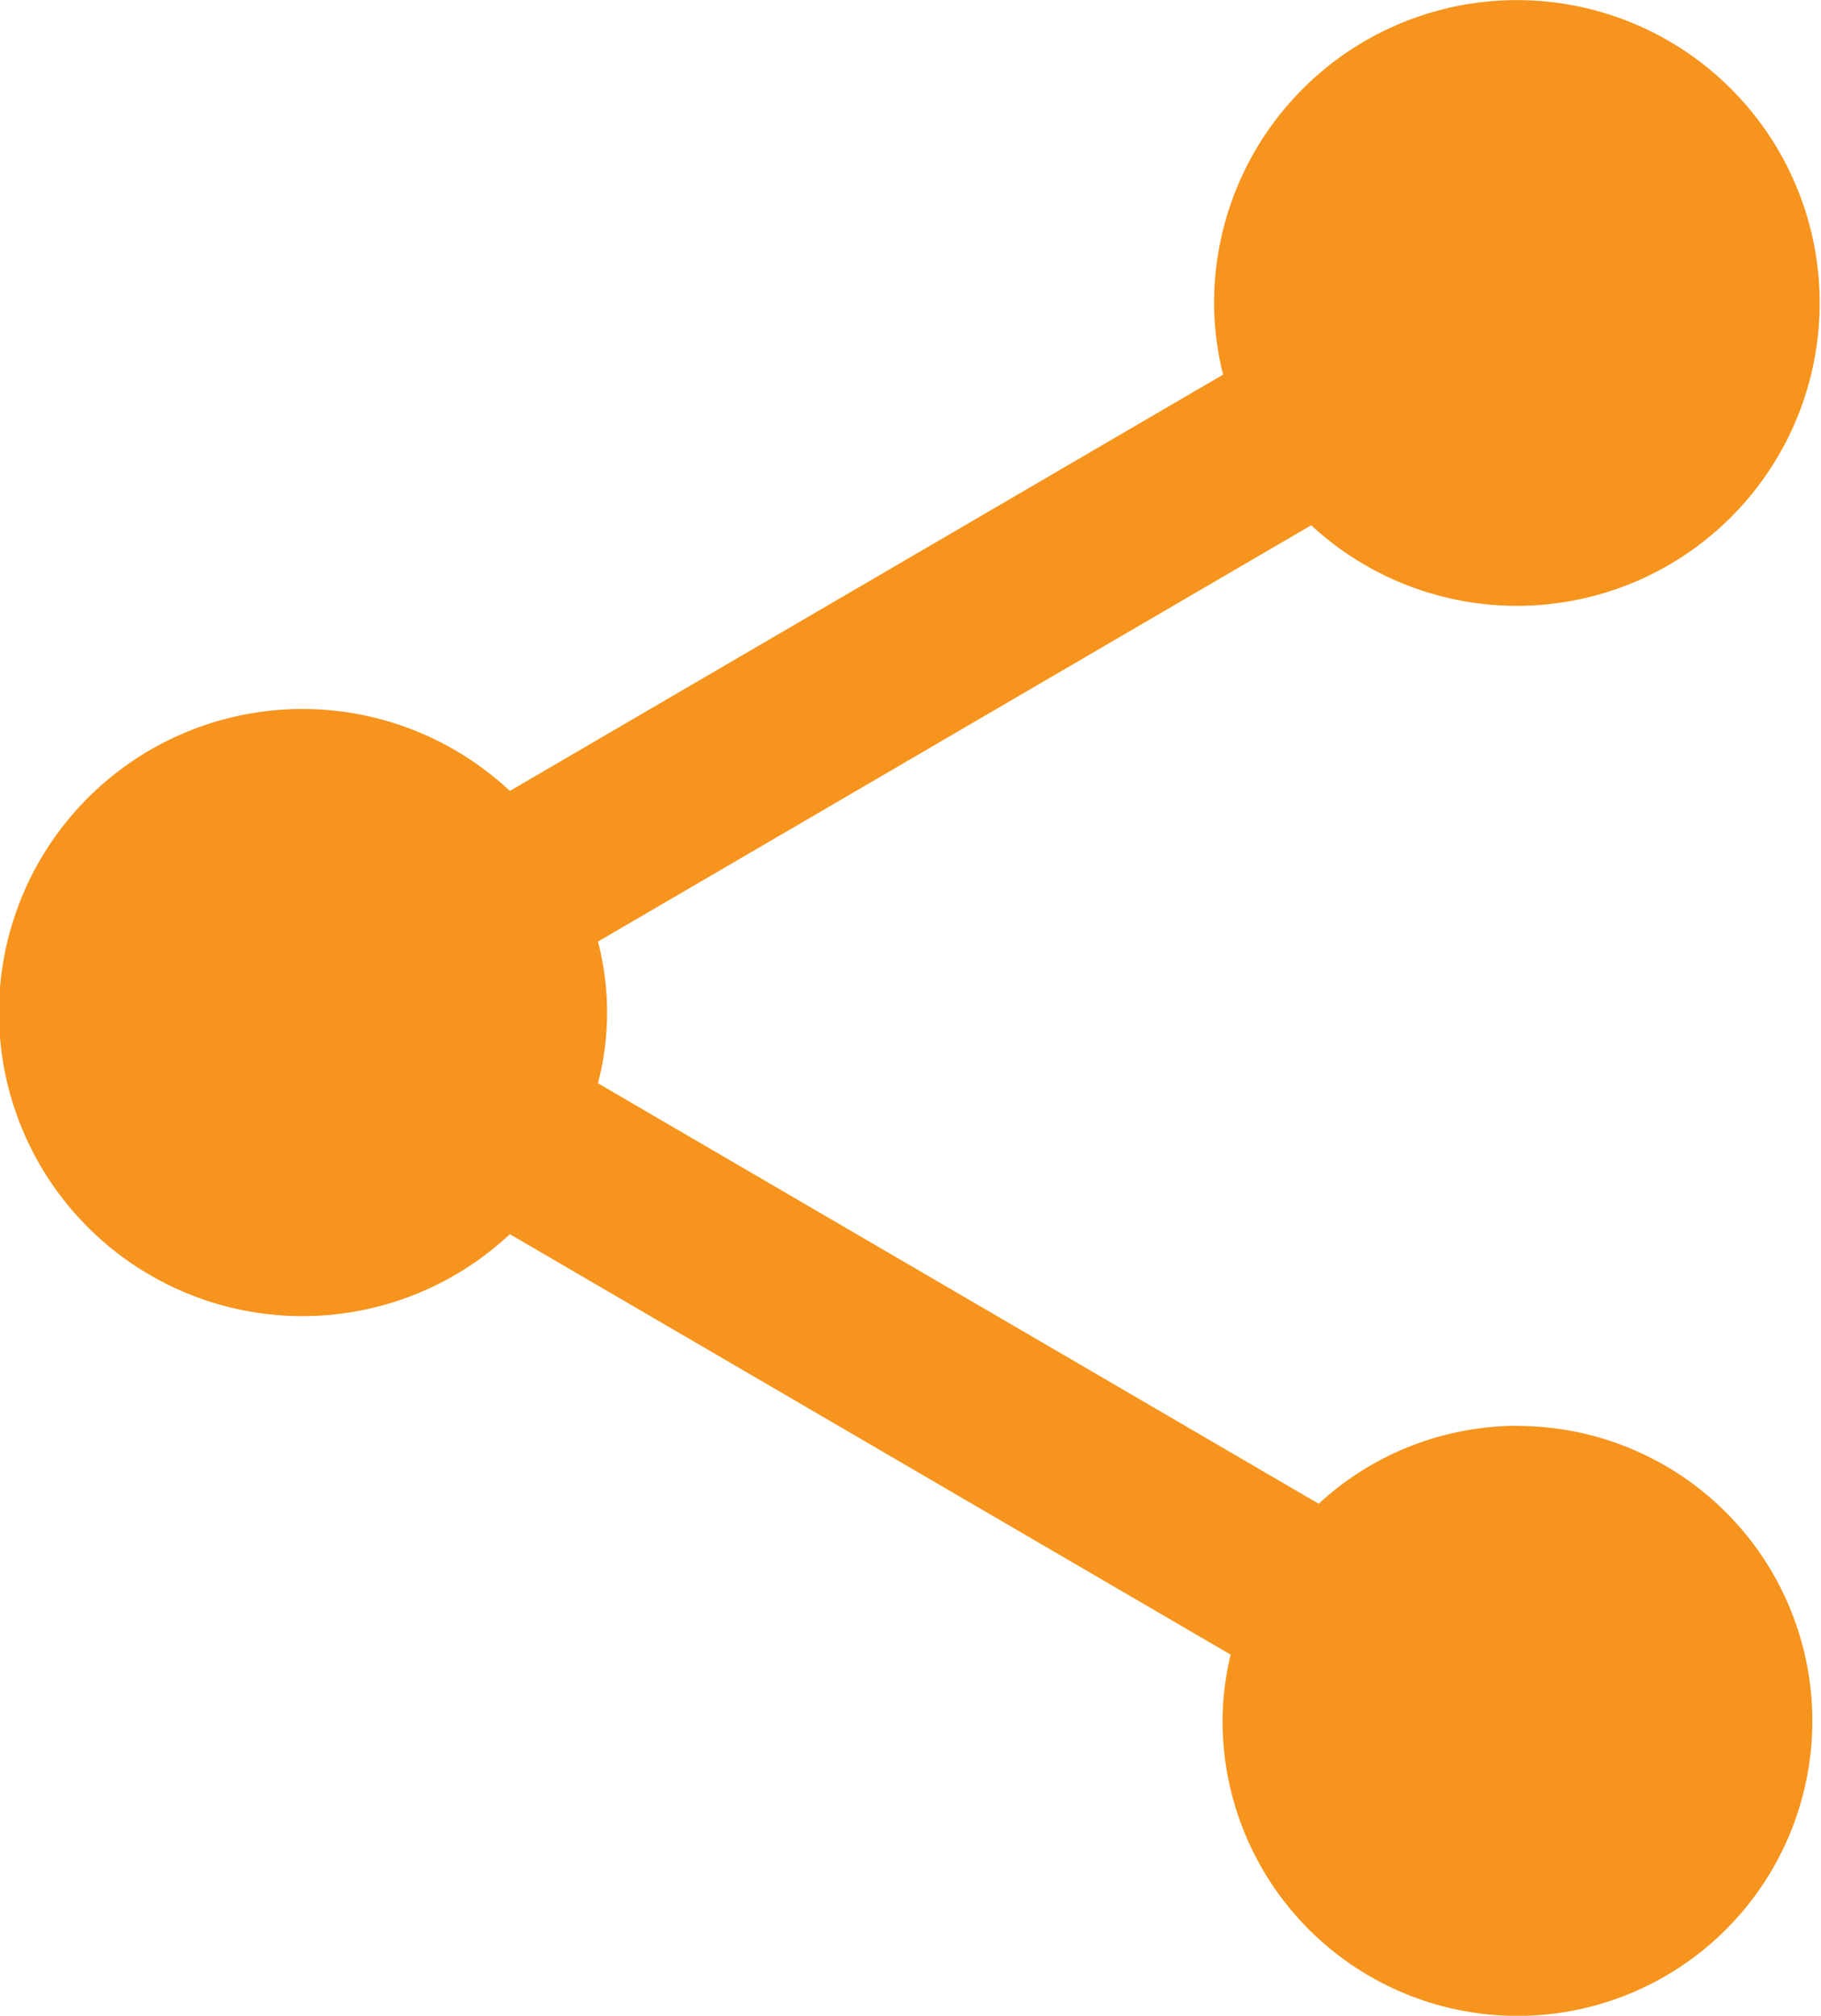 <svg xmlns="http://www.w3.org/2000/svg" width="26.251" height="29.051" viewBox="0 0 26.251 29.051">
  <g id="share" transform="translate(-20.48 -0.001)">
    <g id="Group_300" data-name="Group 300" transform="translate(20.48 0.001)">
      <path id="Path_491" data-name="Path 491" d="M42.356,20.55a4.23,4.23,0,0,0-2.866,1.123L29.1,15.613a4.036,4.036,0,0,0,0-2.042l10.282-6a4.365,4.365,0,1,0-1.4-3.194A4.3,4.3,0,0,0,38.112,5.4l-10.282,6a4.375,4.375,0,1,0,0,6.388l10.391,6.06a4.127,4.127,0,0,0-.117.955,4.251,4.251,0,1,0,4.251-4.251Z" transform="translate(-20.48 -0.001)" fill="#f7941d"/>
    </g>
  </g>
</svg>
